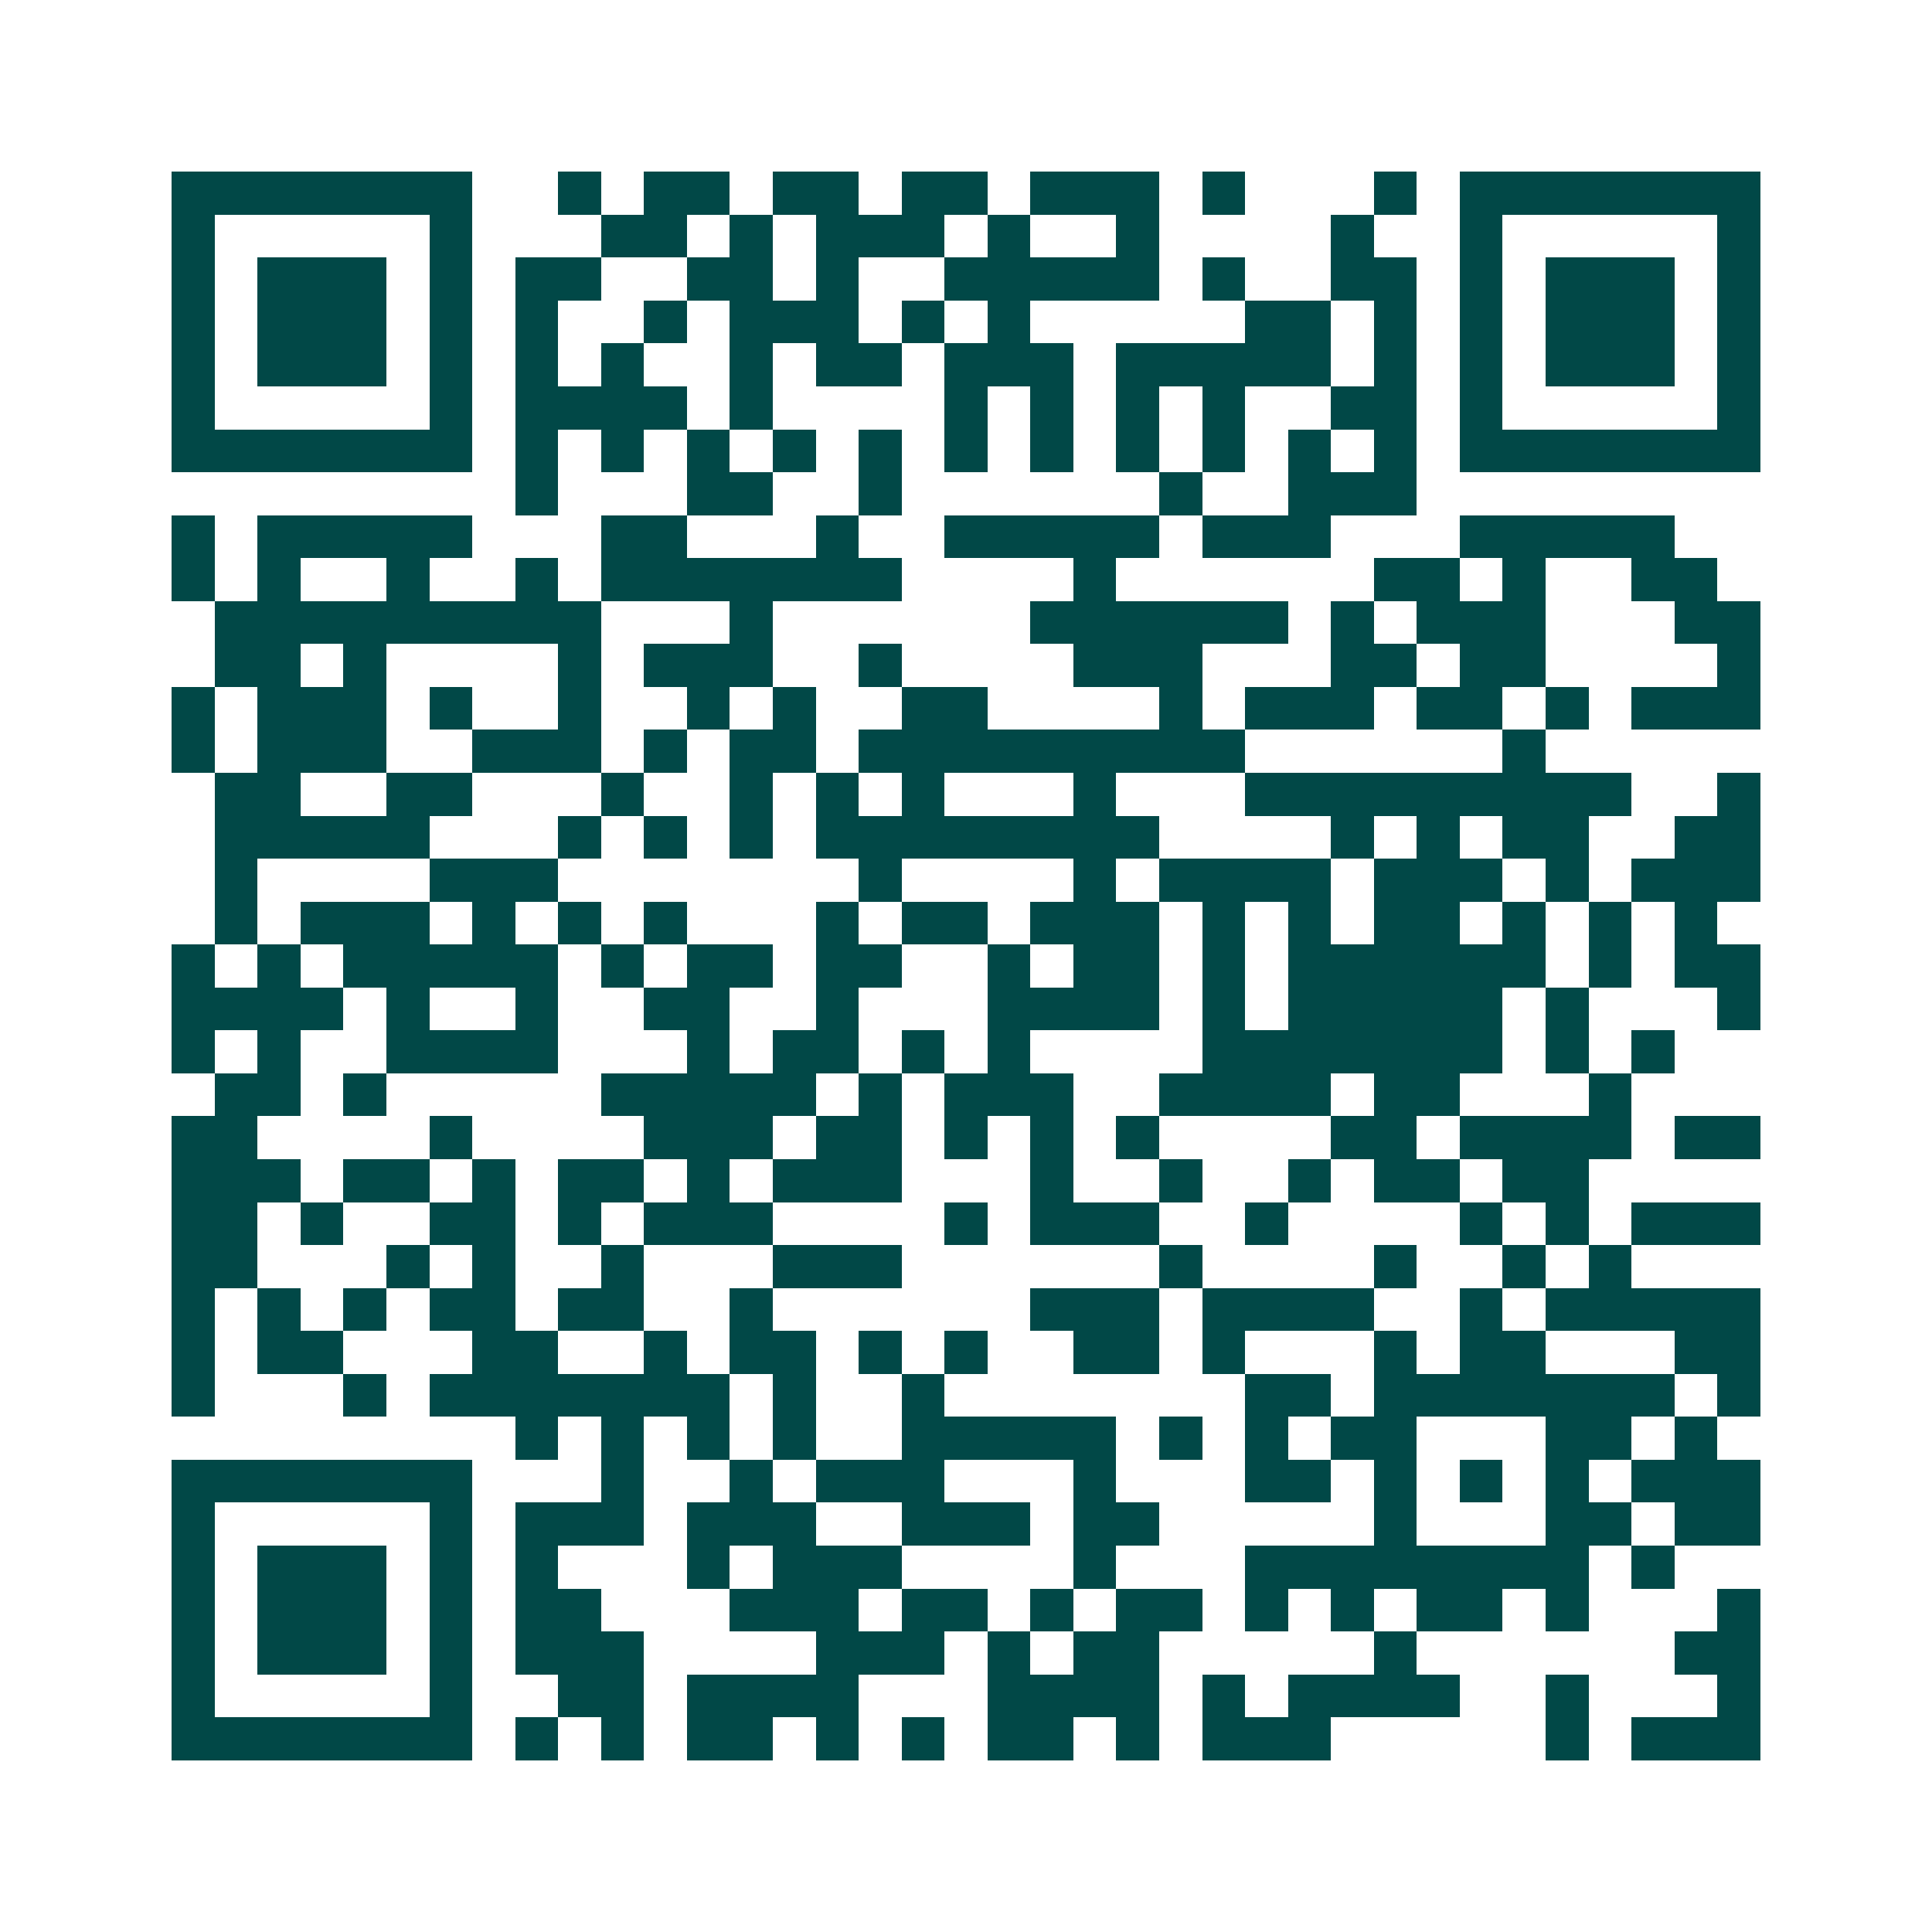 <svg xmlns="http://www.w3.org/2000/svg" width="200" height="200" viewBox="0 0 45 45" shape-rendering="crispEdges"><path fill="#ffffff" d="M0 0h45v45H0z"/><path stroke="#014847" d="M4 4.5h7m2 0h1m1 0h2m1 0h2m1 0h2m1 0h3m1 0h1m3 0h1m1 0h7M4 5.5h1m5 0h1m3 0h2m1 0h1m1 0h3m1 0h1m2 0h1m4 0h1m2 0h1m5 0h1M4 6.5h1m1 0h3m1 0h1m1 0h2m2 0h2m1 0h1m2 0h5m1 0h1m2 0h2m1 0h1m1 0h3m1 0h1M4 7.5h1m1 0h3m1 0h1m1 0h1m2 0h1m1 0h3m1 0h1m1 0h1m5 0h2m1 0h1m1 0h1m1 0h3m1 0h1M4 8.5h1m1 0h3m1 0h1m1 0h1m1 0h1m2 0h1m1 0h2m1 0h3m1 0h5m1 0h1m1 0h1m1 0h3m1 0h1M4 9.5h1m5 0h1m1 0h4m1 0h1m4 0h1m1 0h1m1 0h1m1 0h1m2 0h2m1 0h1m5 0h1M4 10.5h7m1 0h1m1 0h1m1 0h1m1 0h1m1 0h1m1 0h1m1 0h1m1 0h1m1 0h1m1 0h1m1 0h1m1 0h7M12 11.5h1m3 0h2m2 0h1m6 0h1m2 0h3M4 12.5h1m1 0h5m3 0h2m3 0h1m2 0h5m1 0h3m3 0h5M4 13.5h1m1 0h1m2 0h1m2 0h1m1 0h7m4 0h1m6 0h2m1 0h1m2 0h2M5 14.5h9m3 0h1m6 0h6m1 0h1m1 0h3m3 0h2M5 15.5h2m1 0h1m4 0h1m1 0h3m2 0h1m4 0h3m3 0h2m1 0h2m4 0h1M4 16.5h1m1 0h3m1 0h1m2 0h1m2 0h1m1 0h1m2 0h2m4 0h1m1 0h3m1 0h2m1 0h1m1 0h3M4 17.5h1m1 0h3m2 0h3m1 0h1m1 0h2m1 0h9m6 0h1M5 18.5h2m2 0h2m3 0h1m2 0h1m1 0h1m1 0h1m3 0h1m3 0h9m2 0h1M5 19.5h5m3 0h1m1 0h1m1 0h1m1 0h8m4 0h1m1 0h1m1 0h2m2 0h2M5 20.5h1m4 0h3m7 0h1m4 0h1m1 0h4m1 0h3m1 0h1m1 0h3M5 21.5h1m1 0h3m1 0h1m1 0h1m1 0h1m3 0h1m1 0h2m1 0h3m1 0h1m1 0h1m1 0h2m1 0h1m1 0h1m1 0h1M4 22.5h1m1 0h1m1 0h5m1 0h1m1 0h2m1 0h2m2 0h1m1 0h2m1 0h1m1 0h6m1 0h1m1 0h2M4 23.5h4m1 0h1m2 0h1m2 0h2m2 0h1m3 0h4m1 0h1m1 0h5m1 0h1m3 0h1M4 24.5h1m1 0h1m2 0h4m3 0h1m1 0h2m1 0h1m1 0h1m4 0h7m1 0h1m1 0h1M5 25.5h2m1 0h1m5 0h5m1 0h1m1 0h3m2 0h4m1 0h2m3 0h1M4 26.5h2m4 0h1m4 0h3m1 0h2m1 0h1m1 0h1m1 0h1m4 0h2m1 0h4m1 0h2M4 27.5h3m1 0h2m1 0h1m1 0h2m1 0h1m1 0h3m3 0h1m2 0h1m2 0h1m1 0h2m1 0h2M4 28.5h2m1 0h1m2 0h2m1 0h1m1 0h3m4 0h1m1 0h3m2 0h1m4 0h1m1 0h1m1 0h3M4 29.5h2m3 0h1m1 0h1m2 0h1m3 0h3m6 0h1m4 0h1m2 0h1m1 0h1M4 30.5h1m1 0h1m1 0h1m1 0h2m1 0h2m2 0h1m6 0h3m1 0h4m2 0h1m1 0h5M4 31.5h1m1 0h2m3 0h2m2 0h1m1 0h2m1 0h1m1 0h1m2 0h2m1 0h1m3 0h1m1 0h2m3 0h2M4 32.5h1m3 0h1m1 0h7m1 0h1m2 0h1m7 0h2m1 0h7m1 0h1M12 33.5h1m1 0h1m1 0h1m1 0h1m2 0h5m1 0h1m1 0h1m1 0h2m3 0h2m1 0h1M4 34.5h7m3 0h1m2 0h1m1 0h3m3 0h1m3 0h2m1 0h1m1 0h1m1 0h1m1 0h3M4 35.5h1m5 0h1m1 0h3m1 0h3m2 0h3m1 0h2m5 0h1m3 0h2m1 0h2M4 36.5h1m1 0h3m1 0h1m1 0h1m3 0h1m1 0h3m4 0h1m3 0h8m1 0h1M4 37.5h1m1 0h3m1 0h1m1 0h2m3 0h3m1 0h2m1 0h1m1 0h2m1 0h1m1 0h1m1 0h2m1 0h1m3 0h1M4 38.5h1m1 0h3m1 0h1m1 0h3m4 0h3m1 0h1m1 0h2m5 0h1m6 0h2M4 39.5h1m5 0h1m2 0h2m1 0h4m3 0h4m1 0h1m1 0h4m2 0h1m3 0h1M4 40.5h7m1 0h1m1 0h1m1 0h2m1 0h1m1 0h1m1 0h2m1 0h1m1 0h3m5 0h1m1 0h3"/></svg>
